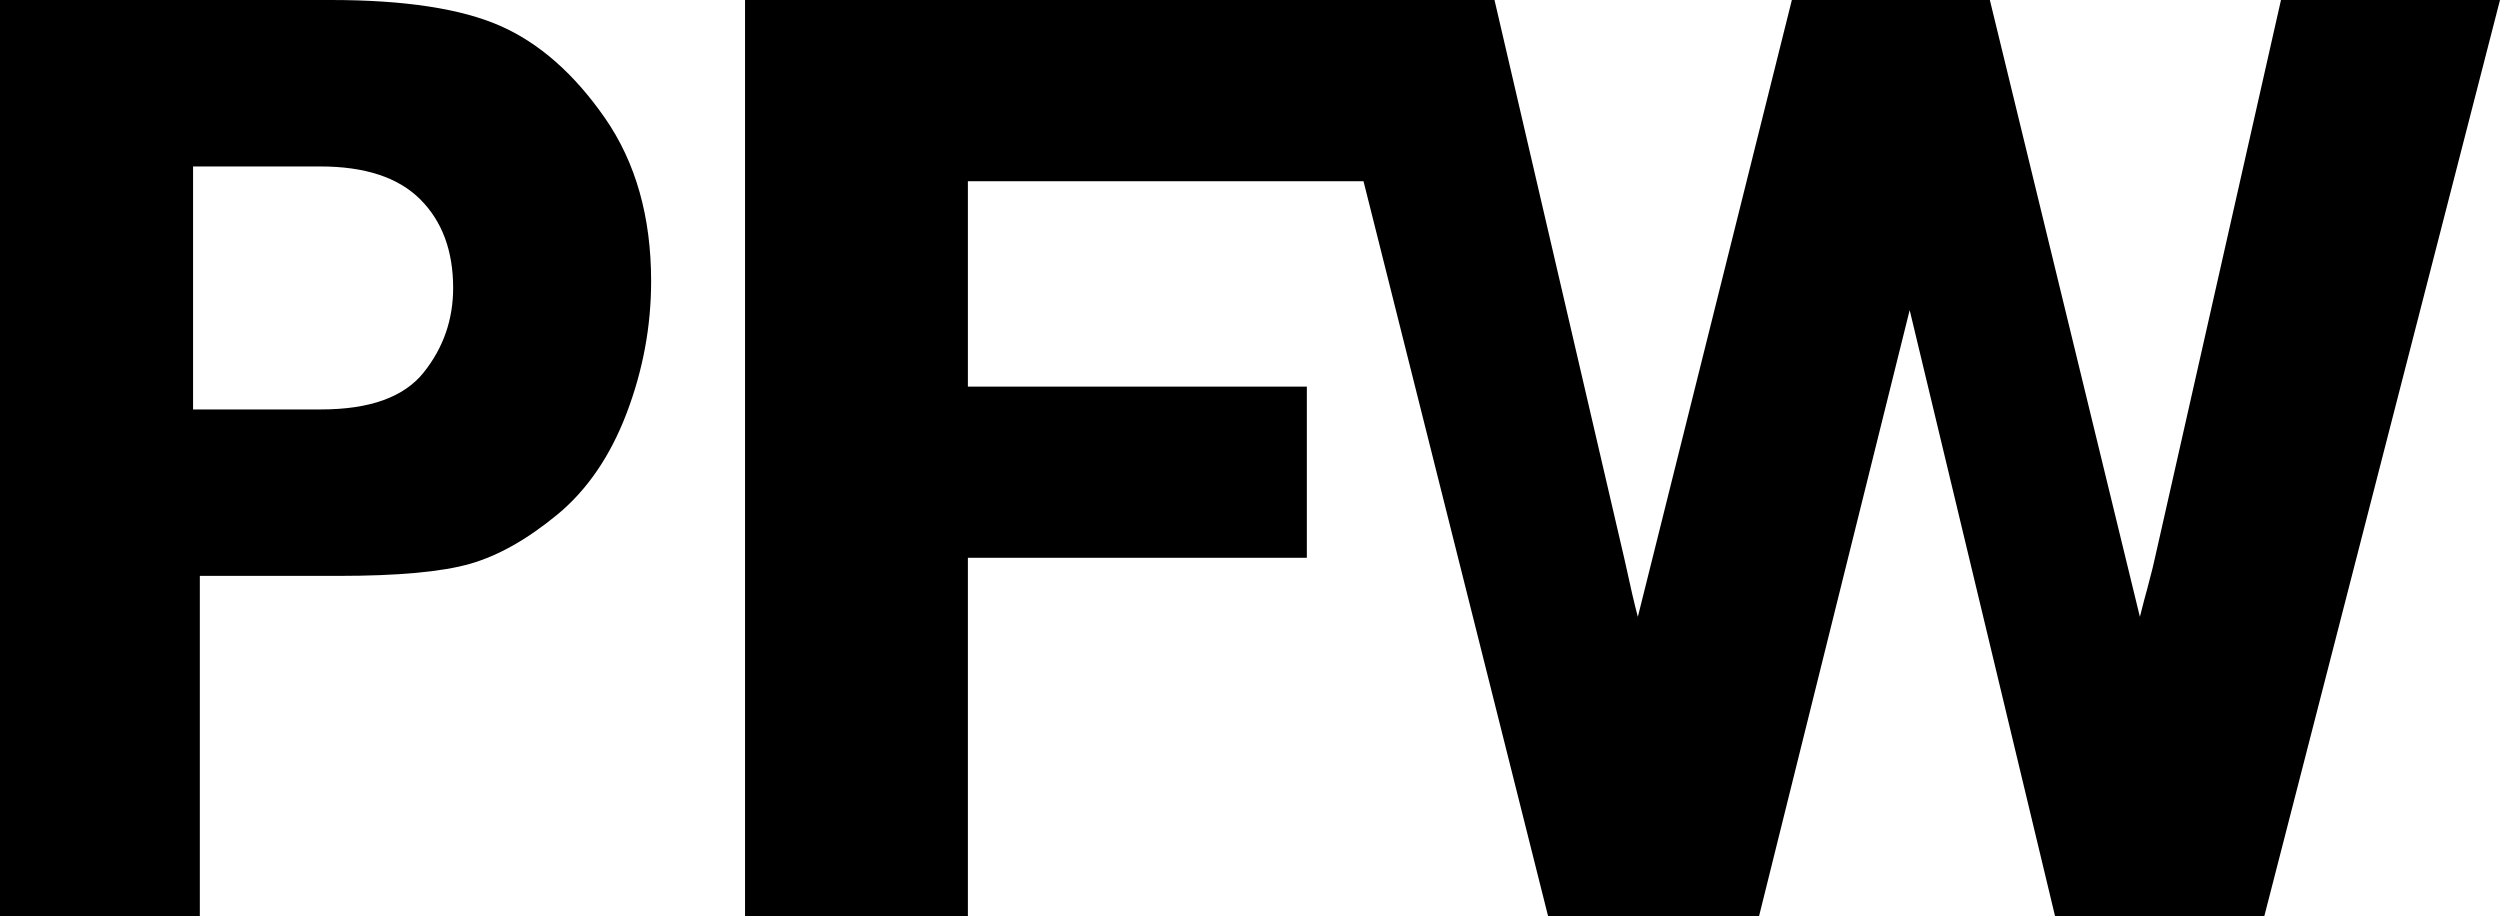 <?xml version="1.0" encoding="UTF-8"?> <svg xmlns="http://www.w3.org/2000/svg" id="b" width="1332.633" height="488.384" viewBox="0 0 1332.633 488.384"><g id="c"><path d="M106.518,306.984v181.399H0V0h176.328C215.658,0,245.754,4.595,266.623,13.775c20.863,9.185,39.494,25.582,55.881,49.196,16.388,23.614,24.581,52.595,24.581,86.943,0,24.095-4.374,47.586-13.11,70.484-8.742,22.899-21.088,40.911-37.035,54.026-15.952,13.121-31.413,21.825-46.376,26.119-14.969,4.293-38.403,6.44-70.302,6.44h-73.743ZM102.913,218.252h68.172c26,0,44.246-6.558,54.734-19.679,10.488-13.115,15.732-28.142,15.732-45.081,0-19.796-5.849-35.539-17.535-47.229-11.691-11.684-29.446-17.532-53.259-17.532h-67.844v129.52Z" fill="#000" stroke-width="0"></path><path d="M744.558,96.604h-228.628v109.483h180.684v91.237h-180.684v191.06h-118.787V0h347.415v96.604Z" fill="#000" stroke-width="0"></path><path d="M796.645,0l69.267,298.039c3.097,14.312,5.473,24.57,7.139,30.771L955.158,0h105.537s79.982,328.81,79.982,328.81c1.672-6.676,2.985-11.685,3.941-15.027,2.388-9.062,3.701-14.312,3.936-15.743L1215.886,0h116.746s-125.646,488.384-125.646,488.384h-111.524s-77.506-323.084-77.506-323.084l-80.302,323.084h-112.436S702.563,0,702.563,0h94.082Z" fill="#000" stroke-width="0"></path></g></svg> 